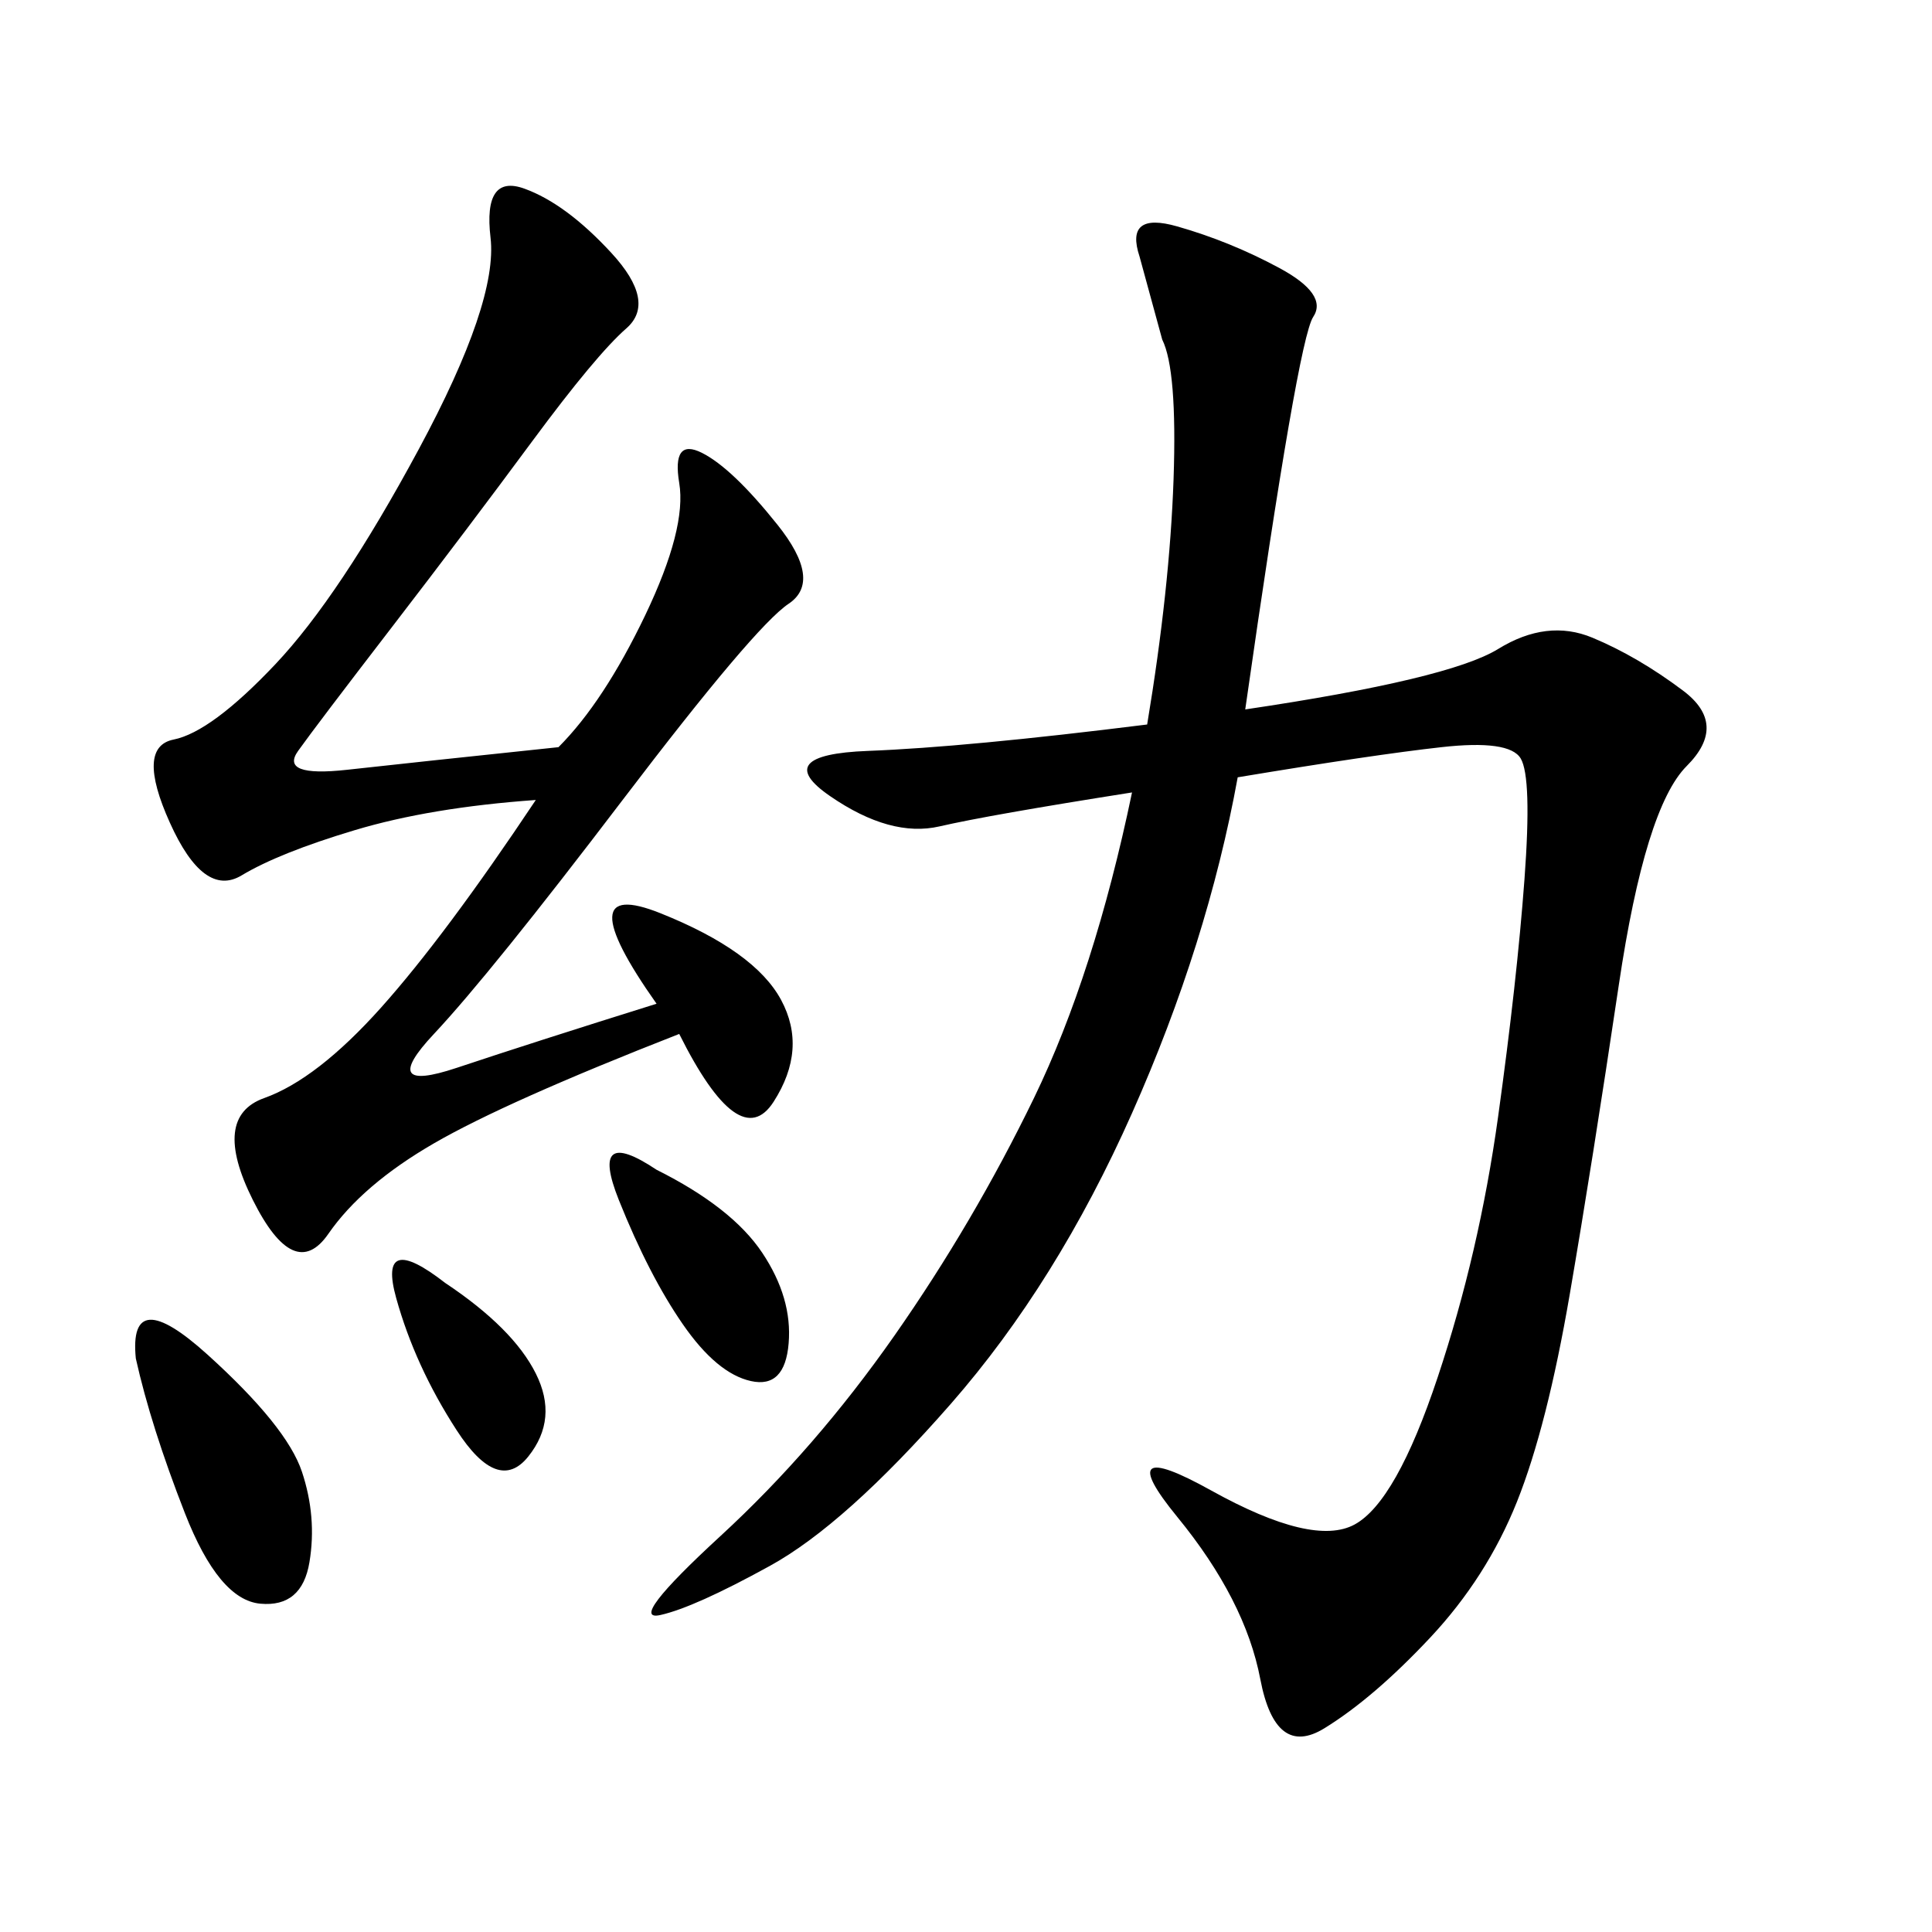 <svg xmlns="http://www.w3.org/2000/svg" xmlns:xlink="http://www.w3.org/1999/xlink" width="300" height="300"><path d="M193.36 110.16Q225 105.47 232.62 100.78Q240.23 96.09 247.27 99.02Q254.30 101.95 261.33 107.23Q268.36 112.50 261.91 118.95Q255.47 125.39 251.37 152.93Q247.27 180.47 243.75 200.98Q240.23 221.48 235.55 233.20Q230.86 244.92 222.07 254.30Q213.28 263.67 205.66 268.36Q198.05 273.05 195.70 260.74Q193.36 248.44 182.81 235.55Q172.27 222.66 188.09 231.45Q203.91 240.23 210.35 236.72Q216.80 233.20 223.24 213.87Q229.69 194.53 232.62 173.44Q235.55 152.34 236.72 136.52Q237.89 120.70 236.13 117.77Q234.38 114.84 223.83 116.02Q213.28 117.19 192.19 120.70L192.19 120.70Q187.50 146.48 175.78 172.85Q164.06 199.22 147.66 217.97Q131.25 236.72 119.53 243.16Q107.81 249.61 102.54 250.78Q97.27 251.95 111.91 238.48Q126.56 225 138.87 207.42Q151.17 189.84 160.55 170.51Q169.92 151.17 175.78 123.05L175.78 123.05Q153.52 126.56 145.90 128.32Q138.28 130.08 128.91 123.63Q119.53 117.19 134.77 116.60Q150 116.02 178.13 112.50L178.13 112.50Q181.64 91.41 182.23 74.41Q182.81 57.42 180.47 52.73L180.47 52.73L176.95 39.84Q174.61 32.81 182.81 35.16Q191.02 37.50 198.63 41.60Q206.25 45.70 203.91 49.22Q201.56 52.73 193.36 110.16L193.36 110.16ZM86.72 116.02Q93.75 108.98 100.20 95.51Q106.64 82.03 105.47 75Q104.30 67.97 108.98 70.31Q113.67 72.66 120.70 81.45Q127.73 90.23 122.46 93.75Q117.19 97.27 96.68 124.22Q76.17 151.17 67.38 160.55Q58.59 169.92 70.90 165.82Q83.20 161.72 101.95 155.86L101.95 155.86Q87.89 135.94 102.54 141.80Q117.19 147.66 121.29 155.27Q125.39 162.89 120.12 171.09Q114.84 179.30 105.47 160.55L105.47 160.55Q78.52 171.09 67.38 177.54Q56.25 183.98 50.98 191.60Q45.70 199.22 39.26 186.33Q32.81 173.44 41.02 170.51Q49.22 167.58 59.18 156.45Q69.14 145.31 83.20 124.22L83.20 124.22Q66.80 125.39 55.08 128.91Q43.36 132.42 37.50 135.94Q31.64 139.45 26.37 127.73Q21.09 116.02 26.95 114.84Q32.81 113.67 42.77 103.13Q52.73 92.58 65.04 69.73Q77.34 46.88 76.17 36.91Q75 26.95 81.45 29.30Q87.89 31.64 94.92 39.26Q101.95 46.88 97.27 50.98Q92.58 55.08 82.62 68.55Q72.66 82.03 60.94 97.27Q49.22 112.50 46.29 116.60Q43.36 120.70 53.91 119.53Q64.45 118.36 86.72 116.02L86.72 116.02ZM21.09 210.94Q19.92 199.22 32.23 210.35Q44.53 221.48 46.88 228.52Q49.22 235.55 48.05 242.58Q46.88 249.61 40.43 249.02Q33.98 248.44 28.71 234.96Q23.44 221.48 21.09 210.94L21.09 210.94ZM101.95 181.64Q113.67 187.50 118.36 194.53Q123.05 201.56 122.46 208.59Q121.88 215.63 116.60 214.45Q111.33 213.28 106.05 205.66Q100.78 198.05 96.09 186.33Q91.41 174.61 101.95 181.64L101.95 181.64ZM69.14 199.22Q79.69 206.25 83.20 213.28Q86.72 220.31 82.03 226.17Q77.34 232.03 70.90 222.07Q64.45 212.11 61.52 201.56Q58.59 191.02 69.14 199.22L69.14 199.22Z"/></svg>
